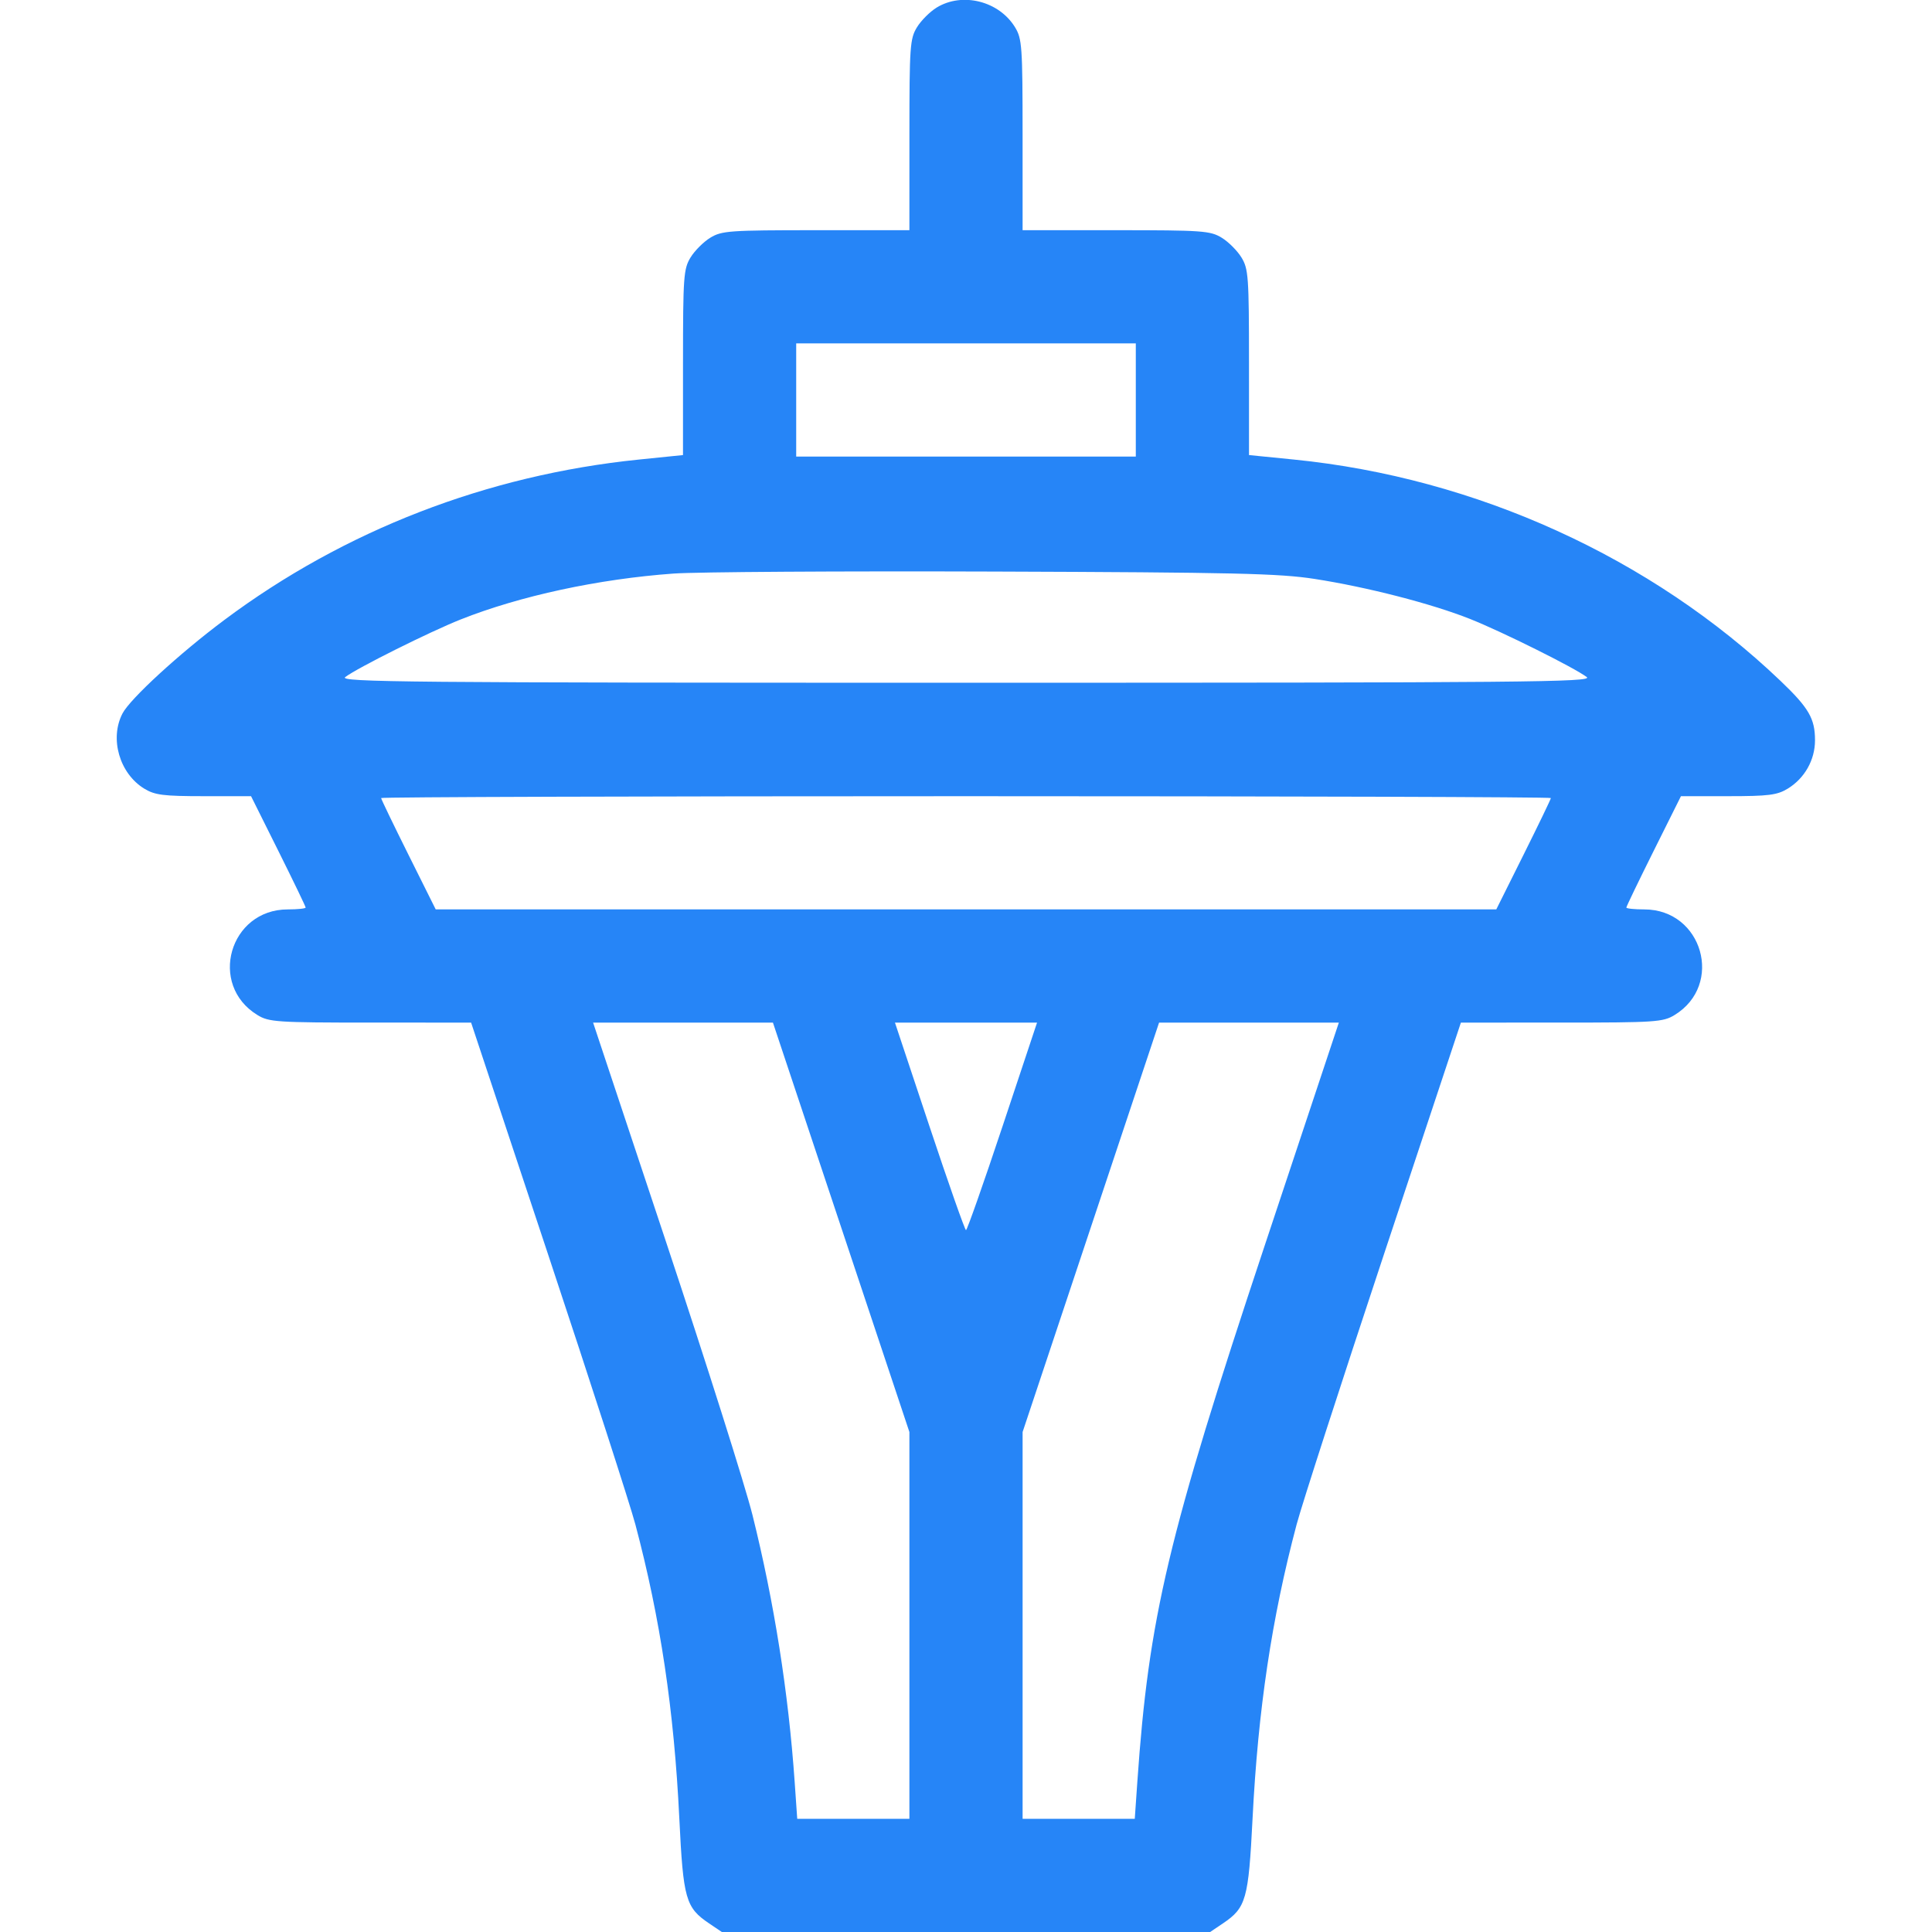 <svg xmlns="http://www.w3.org/2000/svg" width="512" height="512" viewBox="0 0 512 512" version="1.1"><path d="" stroke="none" fill="#080404" fill-rule="evenodd"/><path d="M 248.241 1.995 C 246.448 3.088, 244.088 5.448, 242.995 7.241 C 241.151 10.265, 241.007 12.318, 241.004 35.750 L 241 61 216.250 61.004 C 193.317 61.007, 191.261 61.153, 188.241 62.995 C 186.448 64.088, 184.088 66.448, 182.995 68.241 C 181.155 71.259, 181.007 73.317, 181.004 96.048 L 181 120.597 169.250 121.795 C 129.104 125.892, 91.261 140.537, 59.478 164.277 C 47.525 173.205, 34.467 185.196, 32.451 189.095 C 28.997 195.775, 31.681 205.006, 38.241 209.005 C 41.034 210.708, 43.291 210.993, 54.016 210.996 L 66.532 211 73.766 225.509 C 77.745 233.489, 81 240.239, 81 240.509 C 81 240.779, 78.862 241.002, 76.250 241.004 C 60.806 241.016, 55.093 260.989, 68.241 269.005 C 71.277 270.857, 73.321 270.993, 98.174 270.996 L 124.849 271 145.353 332.750 C 156.631 366.712, 166.994 398.775, 168.382 404 C 174.995 428.886, 178.637 453.246, 180.026 481.879 C 181.065 503.296, 181.702 505.535, 187.952 509.747 L 191.296 512 256 512 L 320.704 512 324.048 509.747 C 330.242 505.573, 330.860 503.395, 331.941 481.941 C 333.398 453.037, 337.031 428.789, 343.618 404 C 345.006 398.775, 355.369 366.712, 366.647 332.750 L 387.151 271 413.826 270.996 C 438.679 270.993, 440.723 270.857, 443.759 269.005 C 456.907 260.989, 451.194 241.016, 435.750 241.004 C 433.137 241.002, 431 240.779, 431 240.509 C 431 240.239, 434.255 233.489, 438.234 225.509 L 445.468 211 457.984 210.996 C 468.709 210.993, 470.966 210.708, 473.759 209.005 C 478.241 206.273, 480.992 201.405, 480.996 196.200 C 481.001 190.433, 479.363 187.610, 471.850 180.436 C 437.638 147.767, 391.133 126.609, 342.952 121.792 L 331 120.597 330.996 96.048 C 330.993 73.317, 330.845 71.259, 329.005 68.241 C 327.912 66.448, 325.552 64.088, 323.759 62.995 C 320.739 61.153, 318.683 61.007, 295.750 61.004 L 271 61 270.996 35.750 C 270.993 12.318, 270.849 10.265, 269.005 7.241 C 264.764 0.285, 255.065 -2.166, 248.241 1.995 M 211 106 L 211 121 256 121 L 301 121 301 106 L 301 91 256 91 L 211 91 211 106 M 178.500 152 C 158.603 153.434, 137.823 157.914, 122.082 164.165 C 113.898 167.415, 94.747 176.972, 91.497 179.428 C 89.714 180.775, 107.350 180.936, 256 180.936 C 404.650 180.936, 422.286 180.775, 420.503 179.428 C 417.191 176.924, 398.034 167.388, 389.551 164.019 C 379.371 159.977, 362.349 155.592, 348.429 153.428 C 339.007 151.962, 327.299 151.692, 263.500 151.468 C 222.800 151.325, 184.550 151.564, 178.500 152 M 101 211.491 C 101 211.761, 104.255 218.511, 108.234 226.491 L 115.468 241 256 241 L 396.532 241 403.766 226.491 C 407.745 218.511, 411 211.761, 411 211.491 C 411 211.221, 341.250 211, 256 211 C 170.750 211, 101 211.221, 101 211.491 M 176.553 329.250 C 187.209 361.288, 197.498 393.800, 199.418 401.500 C 205.144 424.468, 208.954 448.580, 210.597 472.250 L 211.274 482 226.137 482 L 241 482 241 430.750 L 241 379.500 222.917 325.250 L 204.833 271 181.006 271 L 157.178 271 176.553 329.250 M 246.324 298.500 C 251.359 313.625, 255.713 326, 256 326 C 256.287 326, 260.641 313.625, 265.676 298.500 L 274.829 271 256 271 L 237.171 271 246.324 298.500 M 289.083 325.250 L 271 379.500 271 430.750 L 271 482 285.863 482 L 300.726 482 301.403 472.250 C 304.438 428.541, 309.476 407.311, 335.104 330.250 L 354.809 271 330.988 271 L 307.167 271 289.083 325.250" stroke="none" fill="#2685f7" fill-rule="evenodd"/></svg>